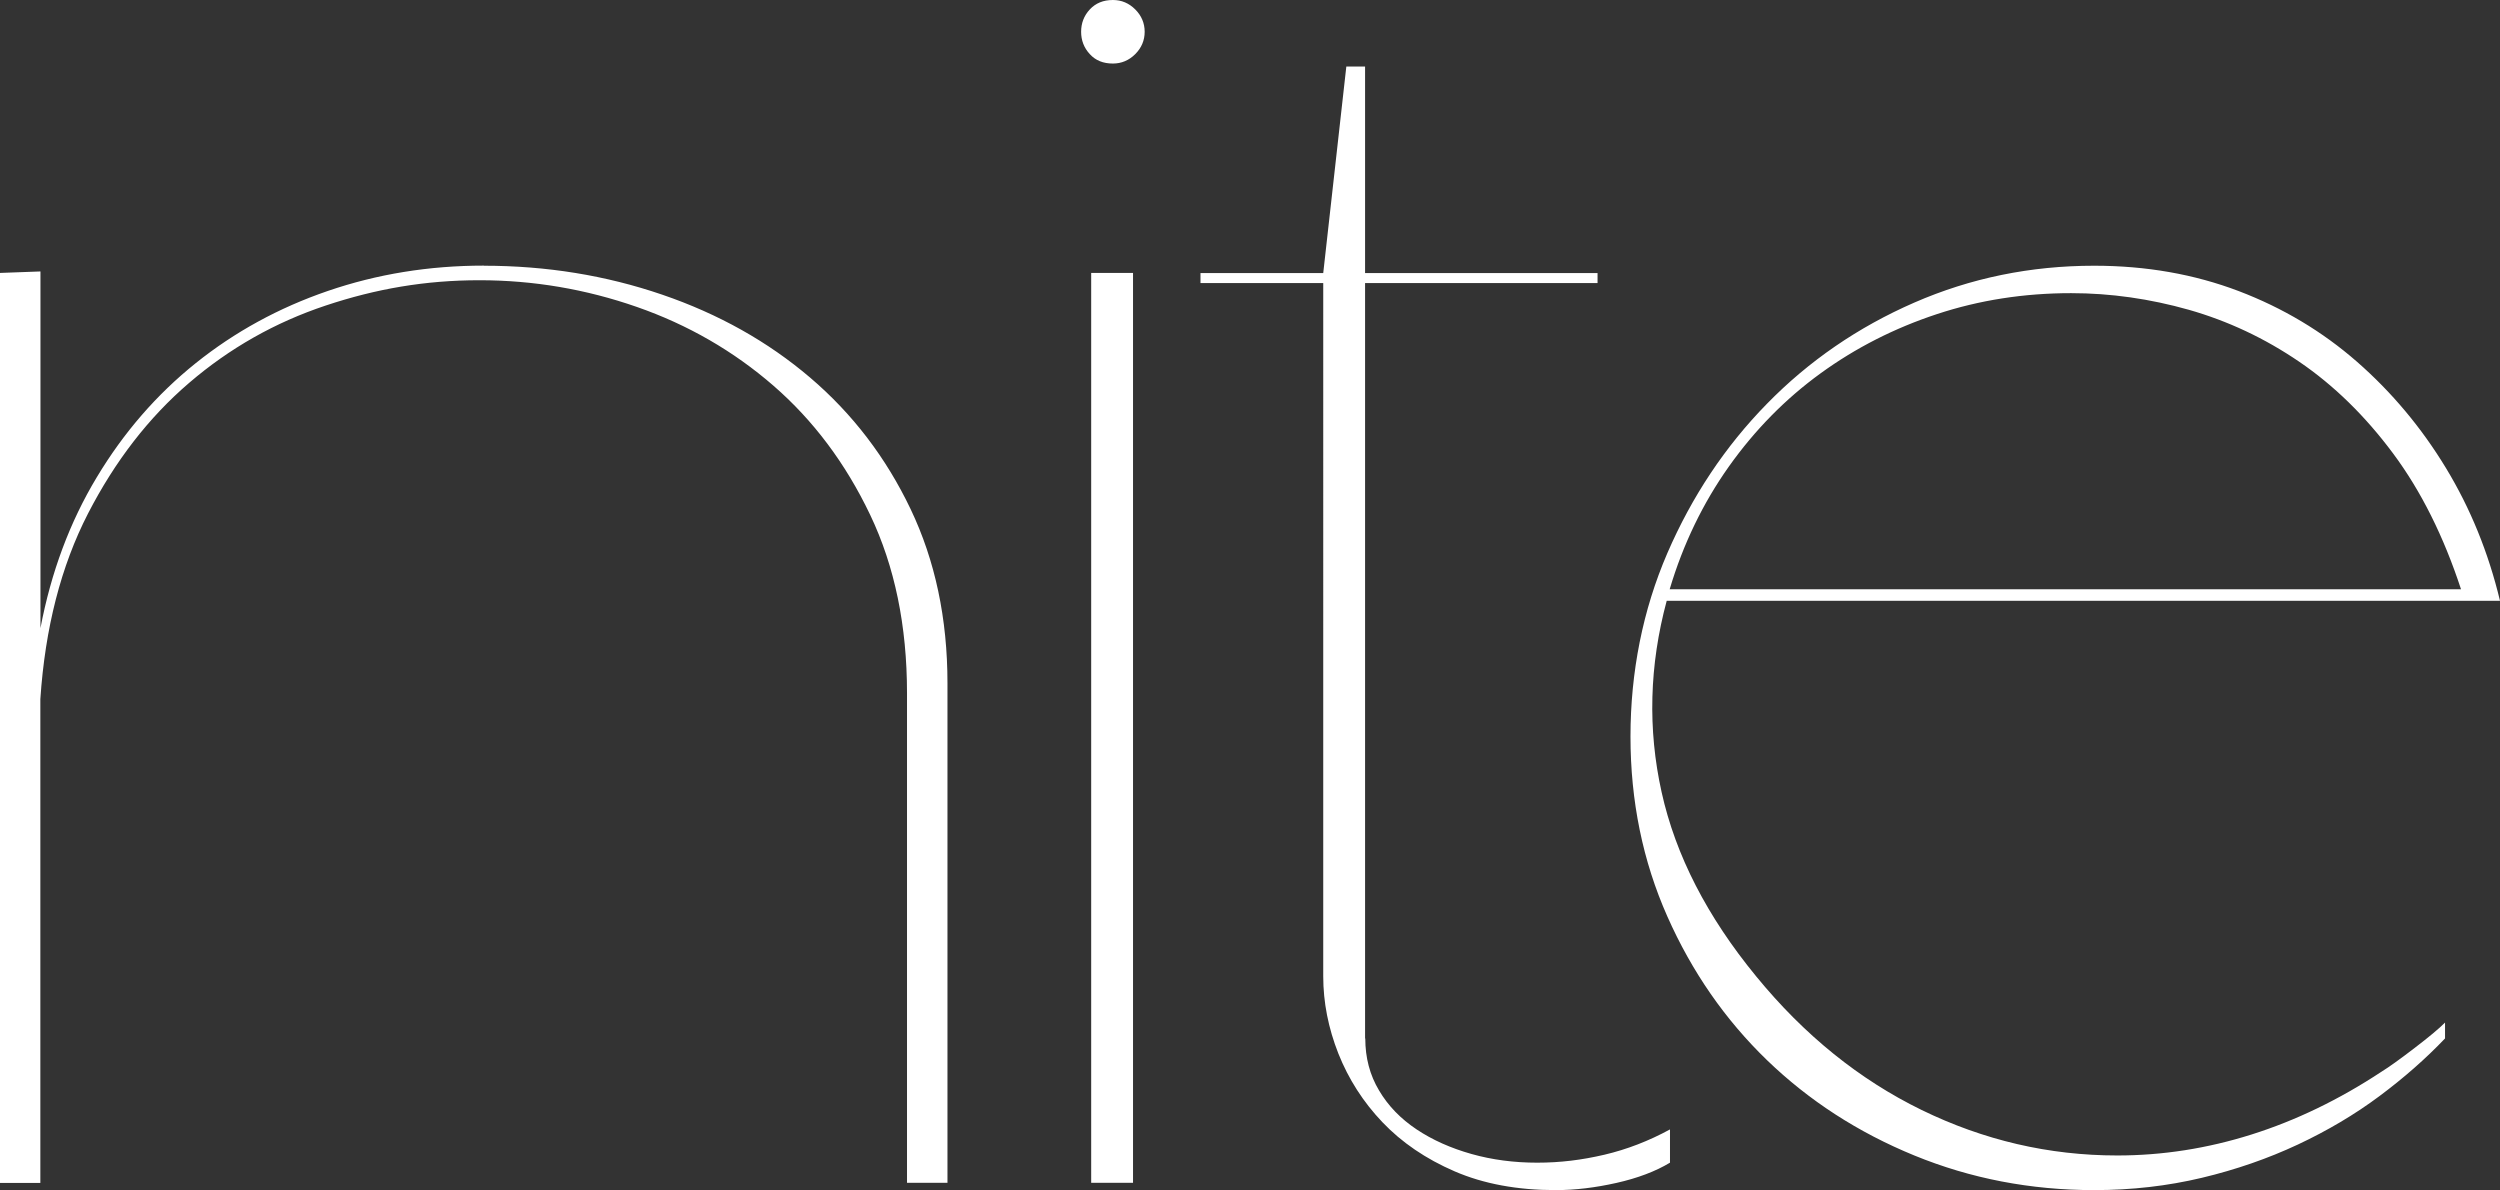 <?xml version="1.0" encoding="UTF-8"?>
<svg id="katman_2" data-name="katman 2" xmlns="http://www.w3.org/2000/svg" viewBox="0 0 236.05 112.36">
  <rect x="0" y="0" width="236.05" height="112.36" fill="#333333" stroke="none"/>
  <defs>
    <style>
      .cls-1 {
        fill: #fff;
        stroke-width: 0px;
      }
    </style>
  </defs>
  <g id="katman_1" data-name="katman 1">
    <path class="cls-1" d="M45.68,25.09c5.91,0,11.52.91,16.84,2.73,5.32,1.82,9.98,4.43,13.98,7.84,4,3.41,7.16,7.55,9.48,12.41,2.32,4.86,3.48,10.34,3.48,16.43v47.18h-3.82v-46.23c0-6.36-1.16-11.98-3.48-16.84-2.32-4.86-5.37-8.93-9.14-12.2-3.77-3.27-8.07-5.75-12.89-7.43-4.82-1.68-9.77-2.52-14.86-2.52s-9.75.8-14.52,2.39c-4.77,1.59-9.07,4.02-12.89,7.3-3.82,3.27-7,7.39-9.55,12.34-2.55,4.96-4.05,10.8-4.5,17.52v45.68H0V25.77l3.82-.14v33.68c1-5.27,2.77-10.02,5.32-14.25,2.54-4.23,5.66-7.82,9.34-10.77,3.68-2.95,7.84-5.23,12.48-6.82,4.64-1.59,9.55-2.39,14.73-2.39ZM105.08,0c.82,0,1.52.3,2.11.89.59.59.89,1.3.89,2.11s-.3,1.52-.89,2.11c-.59.59-1.3.89-2.11.89-.91,0-1.64-.29-2.18-.89-.55-.59-.82-1.3-.82-2.11s.27-1.52.82-2.11c.55-.59,1.27-.89,2.18-.89ZM103.03,111.68V25.77h3.95v85.91h-3.95ZM128.91,98.05c0,1.82.43,3.46,1.3,4.91.86,1.46,2.05,2.68,3.55,3.68,1.5,1,3.23,1.77,5.18,2.32,1.95.55,4.02.82,6.2.82s4.2-.25,6.34-.75c2.13-.5,4.2-1.3,6.2-2.39v3.14c-1.36.82-3.05,1.46-5.05,1.91-2,.45-3.91.68-5.73.68-3.64,0-6.82-.59-9.55-1.77s-5-2.73-6.82-4.64c-1.82-1.91-3.2-4.07-4.16-6.48-.95-2.41-1.43-4.84-1.43-7.3V26.73h-11.59v-.95h11.59l2.18-19.5h1.77v19.5h21.95v.95h-21.95v71.32ZM197.73,25.09c4.91,0,9.45.8,13.64,2.39,4.18,1.59,7.91,3.82,11.18,6.68,3.27,2.86,6.07,6.2,8.39,10.02,2.32,3.82,4.02,8,5.11,12.55h-78.68c-1.64,6.09-1.8,12.12-.48,18.07,1.32,5.96,4.3,11.75,8.93,17.39,4.54,5.55,9.75,9.75,15.61,12.61,5.86,2.86,12.02,4.3,18.48,4.3,4.27,0,8.5-.66,12.68-1.98,4.18-1.32,8.27-3.29,12.27-5.93.73-.45,1.77-1.2,3.14-2.25,1.36-1.04,2.32-1.84,2.86-2.39v1.5c-1.82,1.91-3.89,3.73-6.2,5.45-2.32,1.73-4.89,3.25-7.7,4.57-2.82,1.32-5.84,2.37-9.07,3.14-3.23.77-6.61,1.16-10.16,1.16-6,0-11.66-1.09-16.98-3.27-5.32-2.18-9.95-5.18-13.91-9-3.95-3.82-7.09-8.34-9.41-13.57-2.32-5.23-3.48-10.89-3.48-16.98s1.16-11.95,3.48-17.32c2.32-5.36,5.45-10.07,9.41-14.11,3.95-4.04,8.59-7.23,13.91-9.55,5.32-2.32,10.98-3.48,16.98-3.48ZM232.37,55.64c-1.64-5-3.77-9.27-6.41-12.82-2.64-3.55-5.59-6.43-8.86-8.66-3.27-2.23-6.75-3.86-10.43-4.91-3.68-1.04-7.39-1.57-11.11-1.57-4.46,0-8.68.66-12.68,1.98-4,1.32-7.66,3.18-10.98,5.59-3.32,2.41-6.2,5.34-8.66,8.8-2.45,3.46-4.32,7.32-5.59,11.59h74.73Z"/>
  </g>
</svg>